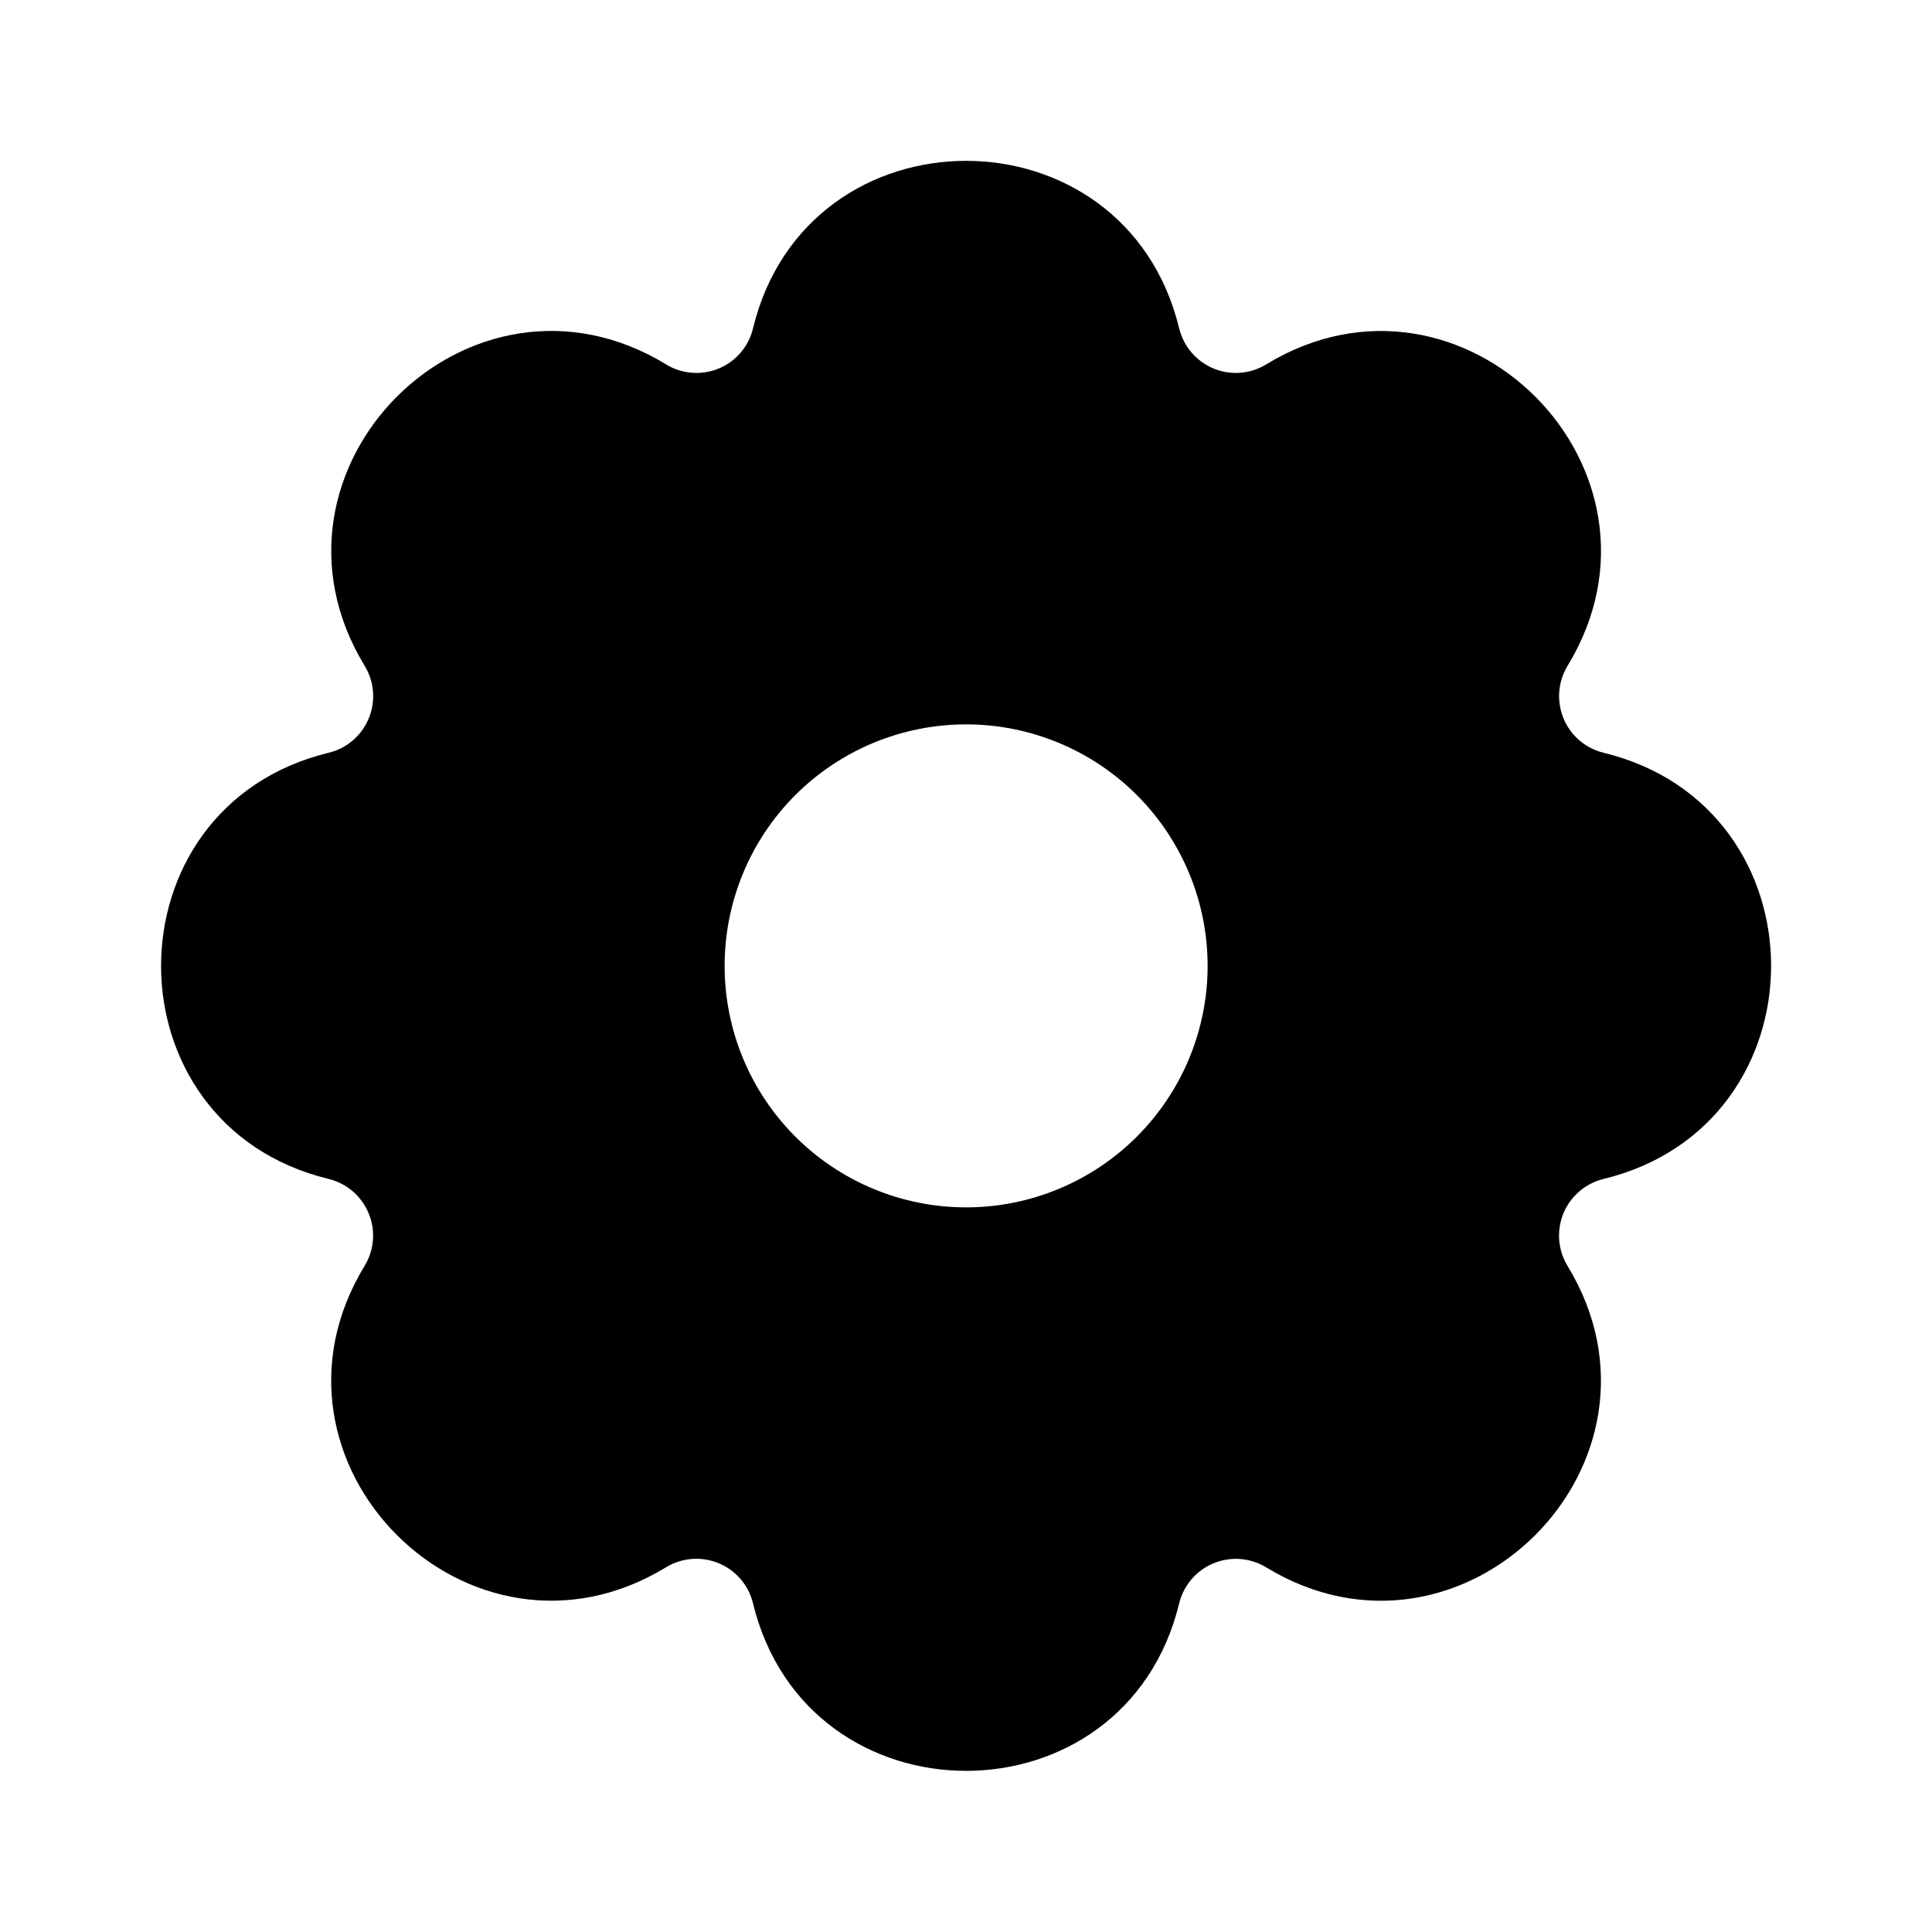 <svg width="32" height="32" viewBox="0 0 32 32" fill="none" xmlns="http://www.w3.org/2000/svg">
<g clip-path="url(#clip0_132_1198)">
<path d="M19.531 5.439C19.567 5.587 19.637 5.724 19.736 5.839C19.834 5.955 19.959 6.045 20.099 6.103C20.24 6.162 20.392 6.186 20.543 6.174C20.695 6.163 20.841 6.115 20.971 6.036C24.223 4.056 27.944 7.776 25.964 11.028C25.885 11.158 25.838 11.305 25.826 11.456C25.815 11.607 25.839 11.759 25.897 11.9C25.955 12.04 26.045 12.165 26.16 12.263C26.276 12.362 26.413 12.432 26.56 12.468C30.26 13.366 30.26 18.628 26.56 19.527C26.413 19.563 26.276 19.633 26.16 19.732C26.045 19.831 25.954 19.955 25.896 20.095C25.838 20.236 25.814 20.388 25.825 20.539C25.837 20.691 25.884 20.837 25.963 20.967C27.943 24.219 24.223 27.94 20.971 25.96C20.841 25.881 20.695 25.834 20.543 25.822C20.392 25.811 20.24 25.835 20.1 25.893C19.959 25.951 19.835 26.041 19.736 26.157C19.637 26.272 19.567 26.409 19.531 26.556C18.634 30.256 13.371 30.256 12.472 26.556C12.437 26.409 12.366 26.272 12.268 26.156C12.169 26.041 12.044 25.95 11.904 25.892C11.764 25.834 11.612 25.81 11.46 25.821C11.309 25.833 11.162 25.88 11.032 25.959C7.78 27.939 4.059 24.219 6.039 20.967C6.118 20.837 6.165 20.691 6.177 20.54C6.189 20.388 6.165 20.236 6.106 20.096C6.048 19.956 5.958 19.831 5.843 19.732C5.727 19.633 5.59 19.563 5.443 19.527C1.743 18.63 1.743 13.367 5.443 12.468C5.591 12.433 5.728 12.363 5.843 12.264C5.959 12.165 6.049 12.04 6.107 11.9C6.166 11.76 6.19 11.608 6.178 11.456C6.167 11.305 6.119 11.158 6.04 11.028C4.06 7.776 7.78 4.055 11.032 6.035C11.162 6.115 11.308 6.162 11.46 6.174C11.611 6.186 11.764 6.162 11.904 6.104C12.045 6.046 12.169 5.956 12.268 5.84C12.367 5.724 12.437 5.587 12.472 5.439C13.37 1.739 18.632 1.739 19.531 5.439ZM16.002 11.998C14.941 11.998 13.923 12.419 13.173 13.169C12.423 13.919 12.002 14.937 12.002 15.998C12.002 17.059 12.423 18.076 13.173 18.826C13.923 19.576 14.941 19.998 16.002 19.998C17.062 19.998 18.08 19.576 18.83 18.826C19.58 18.076 20.002 17.059 20.002 15.998C20.002 14.937 19.58 13.919 18.83 13.169C18.08 12.419 17.062 11.998 16.002 11.998Z" fill="black"/>
</g>
<defs>
<clipPath id="clip0_132_1198">
<rect width="32" height="32" fill="white"/>
</clipPath>
</defs>
</svg>
